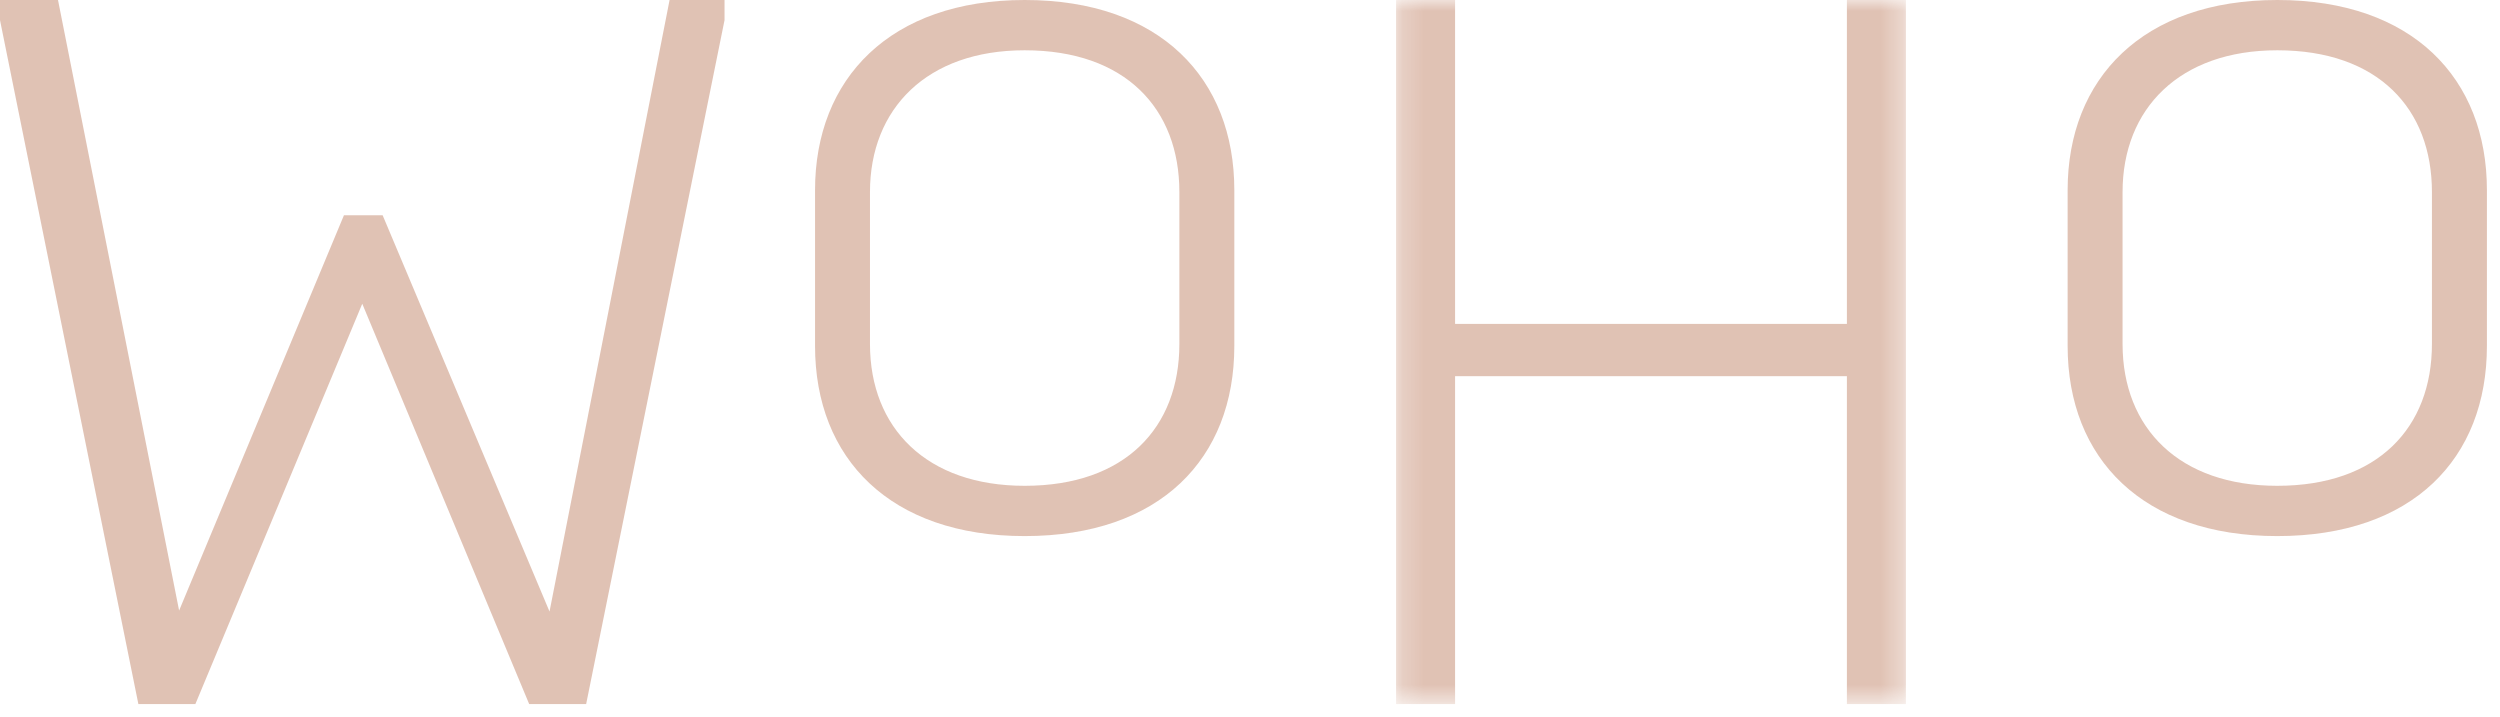 <svg width="115" height="33" viewBox="0 0 115 33" fill="none" xmlns="http://www.w3.org/2000/svg">
<g id="woho" opacity="0.5">
<path id="Fill-1" d="M30.801 0L25.278 28.131L17.601 9.901H15.822L8.239 28.085L2.668 0H0V0.926L6.365 32.387H8.987L16.664 13.973L24.342 32.387H26.963L33.329 0.926V0H30.801Z" fill="#C28569"/>
<g id="Group-9">
<path id="Fill-2" fill-rule="evenodd" clip-rule="evenodd" d="M37.492 8.745V15.916C37.492 21.099 40.956 24.66 47.135 24.66C53.361 24.66 56.779 21.099 56.779 15.916V8.745C56.779 3.607 53.361 0 47.135 0C40.956 0 37.492 3.607 37.492 8.745ZM54.251 8.836V15.823C54.251 19.663 51.77 22.347 47.135 22.347C42.641 22.347 40.019 19.71 40.019 15.823V8.836C40.019 4.996 42.641 2.313 47.135 2.313C51.77 2.313 54.251 4.996 54.251 8.836Z" fill="#C28569"/>
<g id="Group-6">
<g id="Fill-4 Clipped">
<mask id="mask0_446_4807" style="mask-type:luminance" maskUnits="userSpaceOnUse" x="64" y="0" width="24" height="33">
<path id="path-1" fill-rule="evenodd" clip-rule="evenodd" d="M64.219 0H87.671V32.387H64.219V0Z" fill="white"/>
</mask>
<g mask="url(#mask0_446_4807)">
<path id="Fill-4" d="M84.957 0V14.899H66.934V0H64.219V32.387H66.934V17.304H84.957V32.387H87.671V0H84.957Z" fill="#C28569"/>
</g>
</g>
</g>
<path id="Fill-7" fill-rule="evenodd" clip-rule="evenodd" d="M95.111 8.745V15.916C95.111 21.099 98.575 24.66 104.755 24.66C110.98 24.66 114.398 21.099 114.398 15.916V8.745C114.398 3.607 110.98 0 104.755 0C98.575 0 95.111 3.607 95.111 8.745ZM111.869 8.836V15.823C111.869 19.663 109.389 22.347 104.755 22.347C100.26 22.347 97.638 19.71 97.638 15.823V8.836C97.638 4.996 100.26 2.313 104.755 2.313C109.389 2.313 111.869 4.996 111.869 8.836Z" fill="#C28569"/>
</g>
</g>
</svg>
